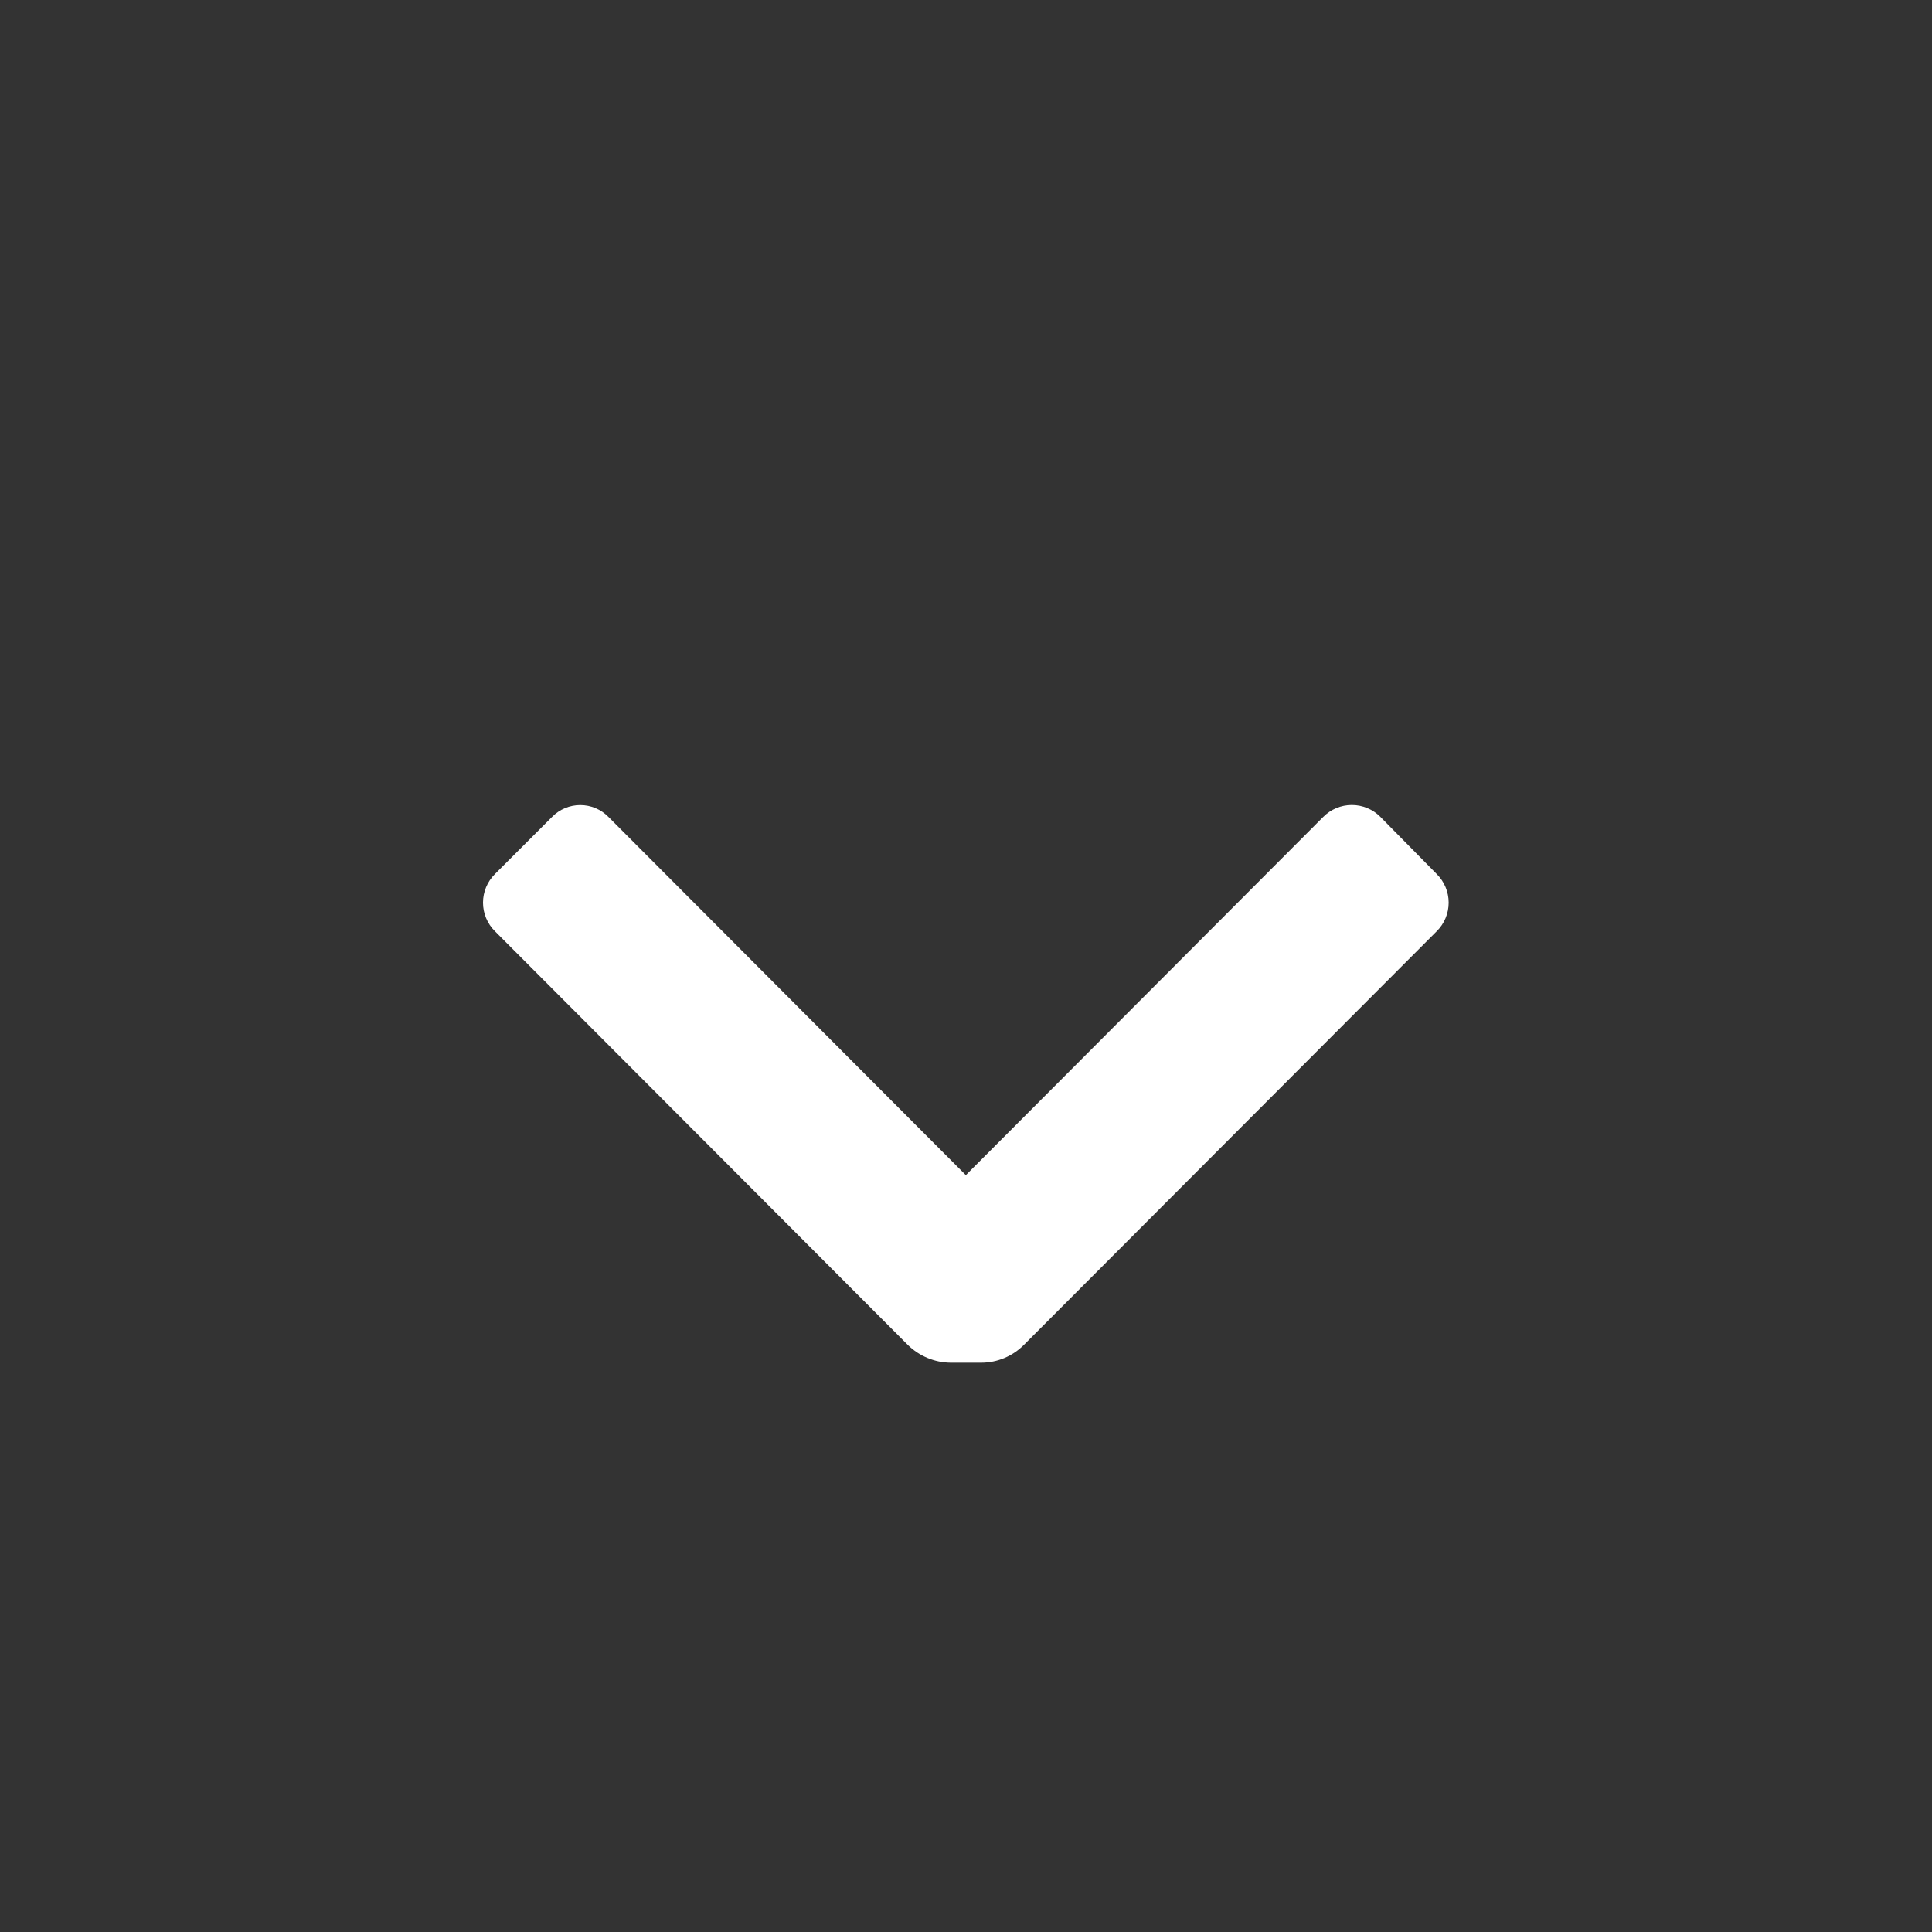 <svg width="24" height="24" viewBox="0 0 24 24" fill="none" xmlns="http://www.w3.org/2000/svg">
<rect x="0" y="0" width="24" height="24" fill="#333333" stroke="none"/>
<path d="M12.718 16.708C12.577 16.849 12.387 16.928 12.188 16.928H11.808C11.61 16.926 11.42 16.847 11.278 16.708L6.148 11.568C6.053 11.474 6 11.346 6 11.213C6 11.08 6.053 10.952 6.148 10.858L6.858 10.148C6.95 10.054 7.076 10.001 7.208 10.001C7.34 10.001 7.466 10.054 7.558 10.148L11.998 14.598L16.438 10.148C16.532 10.053 16.66 10 16.793 10C16.926 10 17.054 10.053 17.148 10.148L17.848 10.858C17.943 10.952 17.996 11.08 17.996 11.213C17.996 11.346 17.943 11.474 17.848 11.568L12.718 16.708Z" fill="white"/>
</svg>

